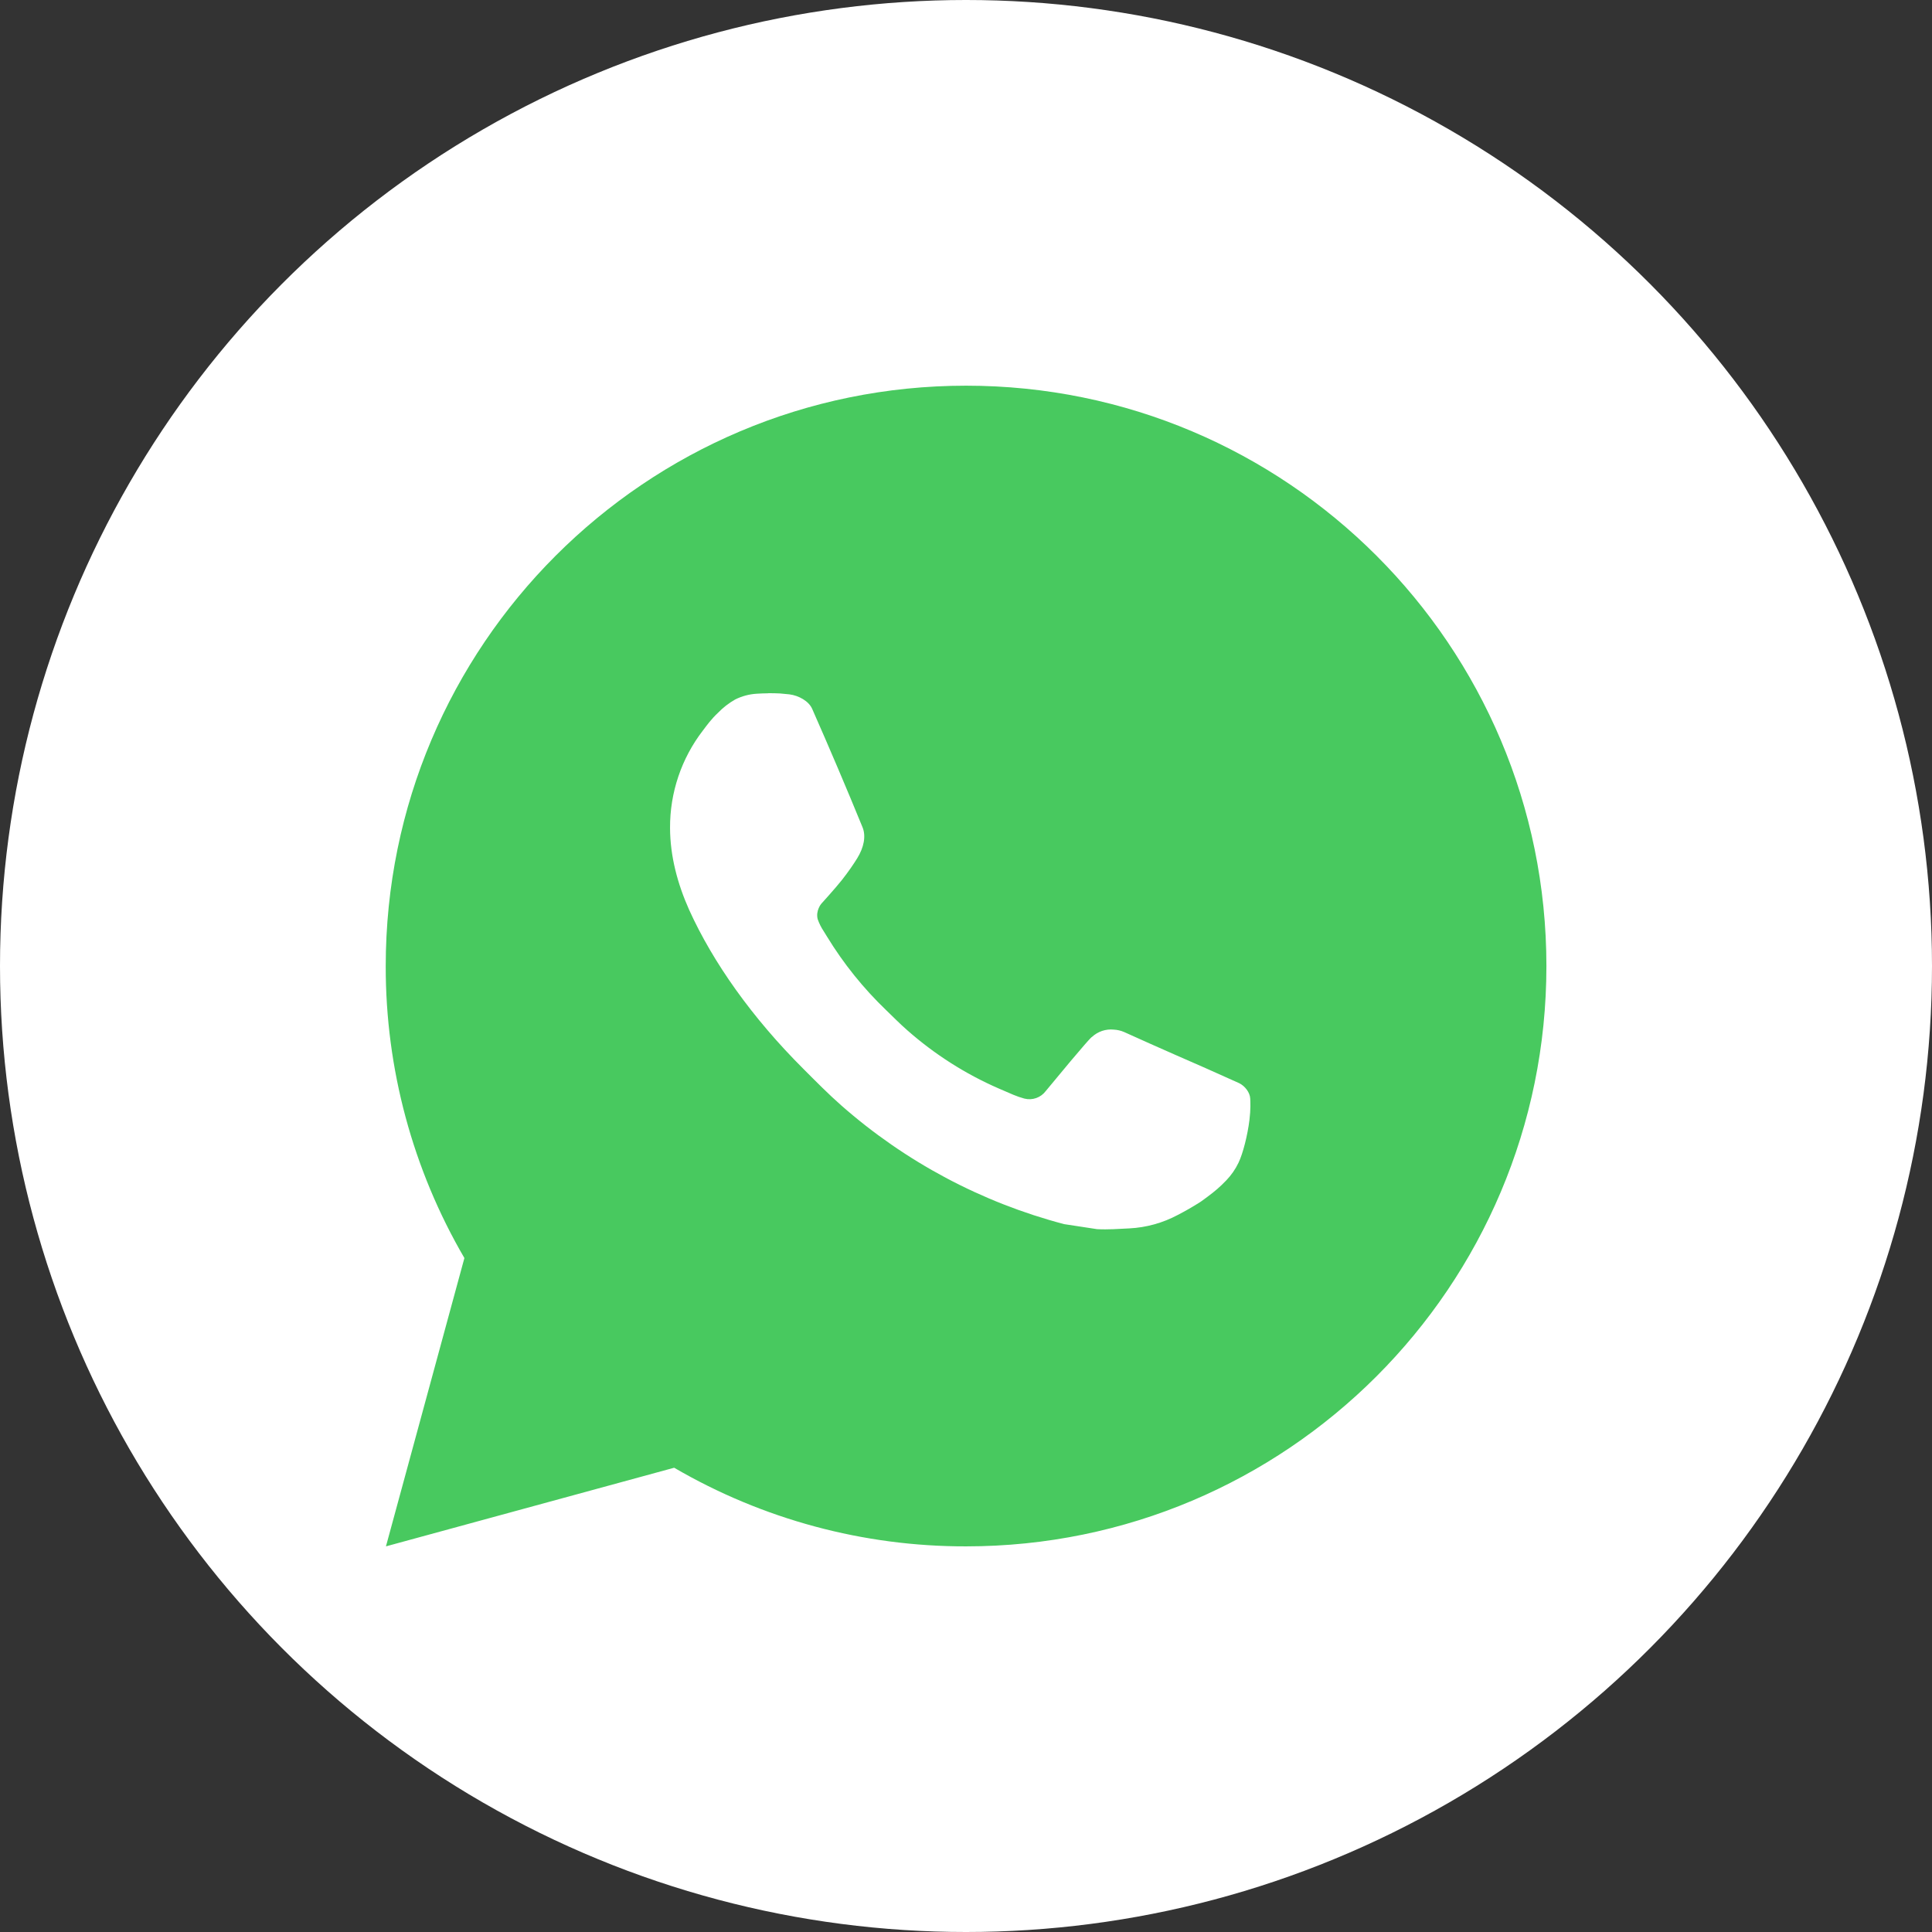 <?xml version="1.0" encoding="UTF-8"?> <svg xmlns="http://www.w3.org/2000/svg" width="43" height="43" viewBox="0 0 43 43" fill="none"><rect x="0" y="0" width="43" height="43" fill="#333333" stroke="none"/> <circle cx="21.5" cy="21.5" r="10.5" fill="white"></circle> <circle cx="21.5" cy="21.5" r="21.5" fill="white"></circle> <path d="M21.502 8.584C28.636 8.584 34.418 14.367 34.418 21.501C34.418 28.634 28.636 34.417 21.502 34.417C19.219 34.421 16.977 33.817 15.005 32.667L8.59 34.417L10.336 28C9.186 26.028 8.581 23.784 8.585 21.501C8.585 14.367 14.368 8.584 21.502 8.584ZM17.1 15.43L16.841 15.44C16.674 15.45 16.511 15.494 16.361 15.569C16.221 15.649 16.093 15.748 15.981 15.864C15.826 16.01 15.738 16.136 15.644 16.259C15.166 16.88 14.909 17.643 14.913 18.427C14.915 19.059 15.081 19.675 15.339 20.252C15.867 21.417 16.737 22.65 17.884 23.793C18.16 24.069 18.431 24.345 18.723 24.602C20.148 25.857 21.847 26.762 23.683 27.245L24.417 27.357C24.656 27.37 24.895 27.352 25.135 27.34C25.511 27.321 25.879 27.219 26.211 27.042C26.38 26.955 26.545 26.86 26.706 26.758C26.706 26.758 26.761 26.722 26.867 26.642C27.042 26.512 27.149 26.421 27.294 26.27C27.401 26.158 27.494 26.028 27.565 25.879C27.666 25.669 27.766 25.267 27.808 24.933C27.839 24.677 27.829 24.537 27.826 24.451C27.82 24.313 27.706 24.169 27.58 24.108L26.828 23.771C26.828 23.771 25.705 23.282 25.018 22.969C24.946 22.938 24.869 22.92 24.79 22.916C24.702 22.907 24.613 22.917 24.528 22.945C24.444 22.974 24.367 23.02 24.302 23.08C24.296 23.078 24.209 23.151 23.275 24.283C23.221 24.355 23.148 24.409 23.063 24.439C22.978 24.469 22.887 24.473 22.8 24.451C22.716 24.428 22.633 24.4 22.553 24.366C22.393 24.298 22.337 24.273 22.228 24.226C21.486 23.903 20.8 23.465 20.193 22.93C20.03 22.788 19.879 22.633 19.724 22.484C19.216 21.997 18.773 21.446 18.407 20.846L18.331 20.723C18.276 20.641 18.232 20.552 18.199 20.458C18.15 20.268 18.278 20.116 18.278 20.116C18.278 20.116 18.591 19.772 18.738 19.586C18.88 19.406 19 19.23 19.077 19.105C19.23 18.859 19.277 18.607 19.197 18.412C18.836 17.529 18.461 16.649 18.076 15.776C18 15.603 17.774 15.479 17.569 15.454C17.499 15.447 17.429 15.439 17.359 15.434C17.186 15.425 17.012 15.427 16.839 15.439L17.098 15.428L17.1 15.43Z" fill="#48C95F"></path> </svg> 